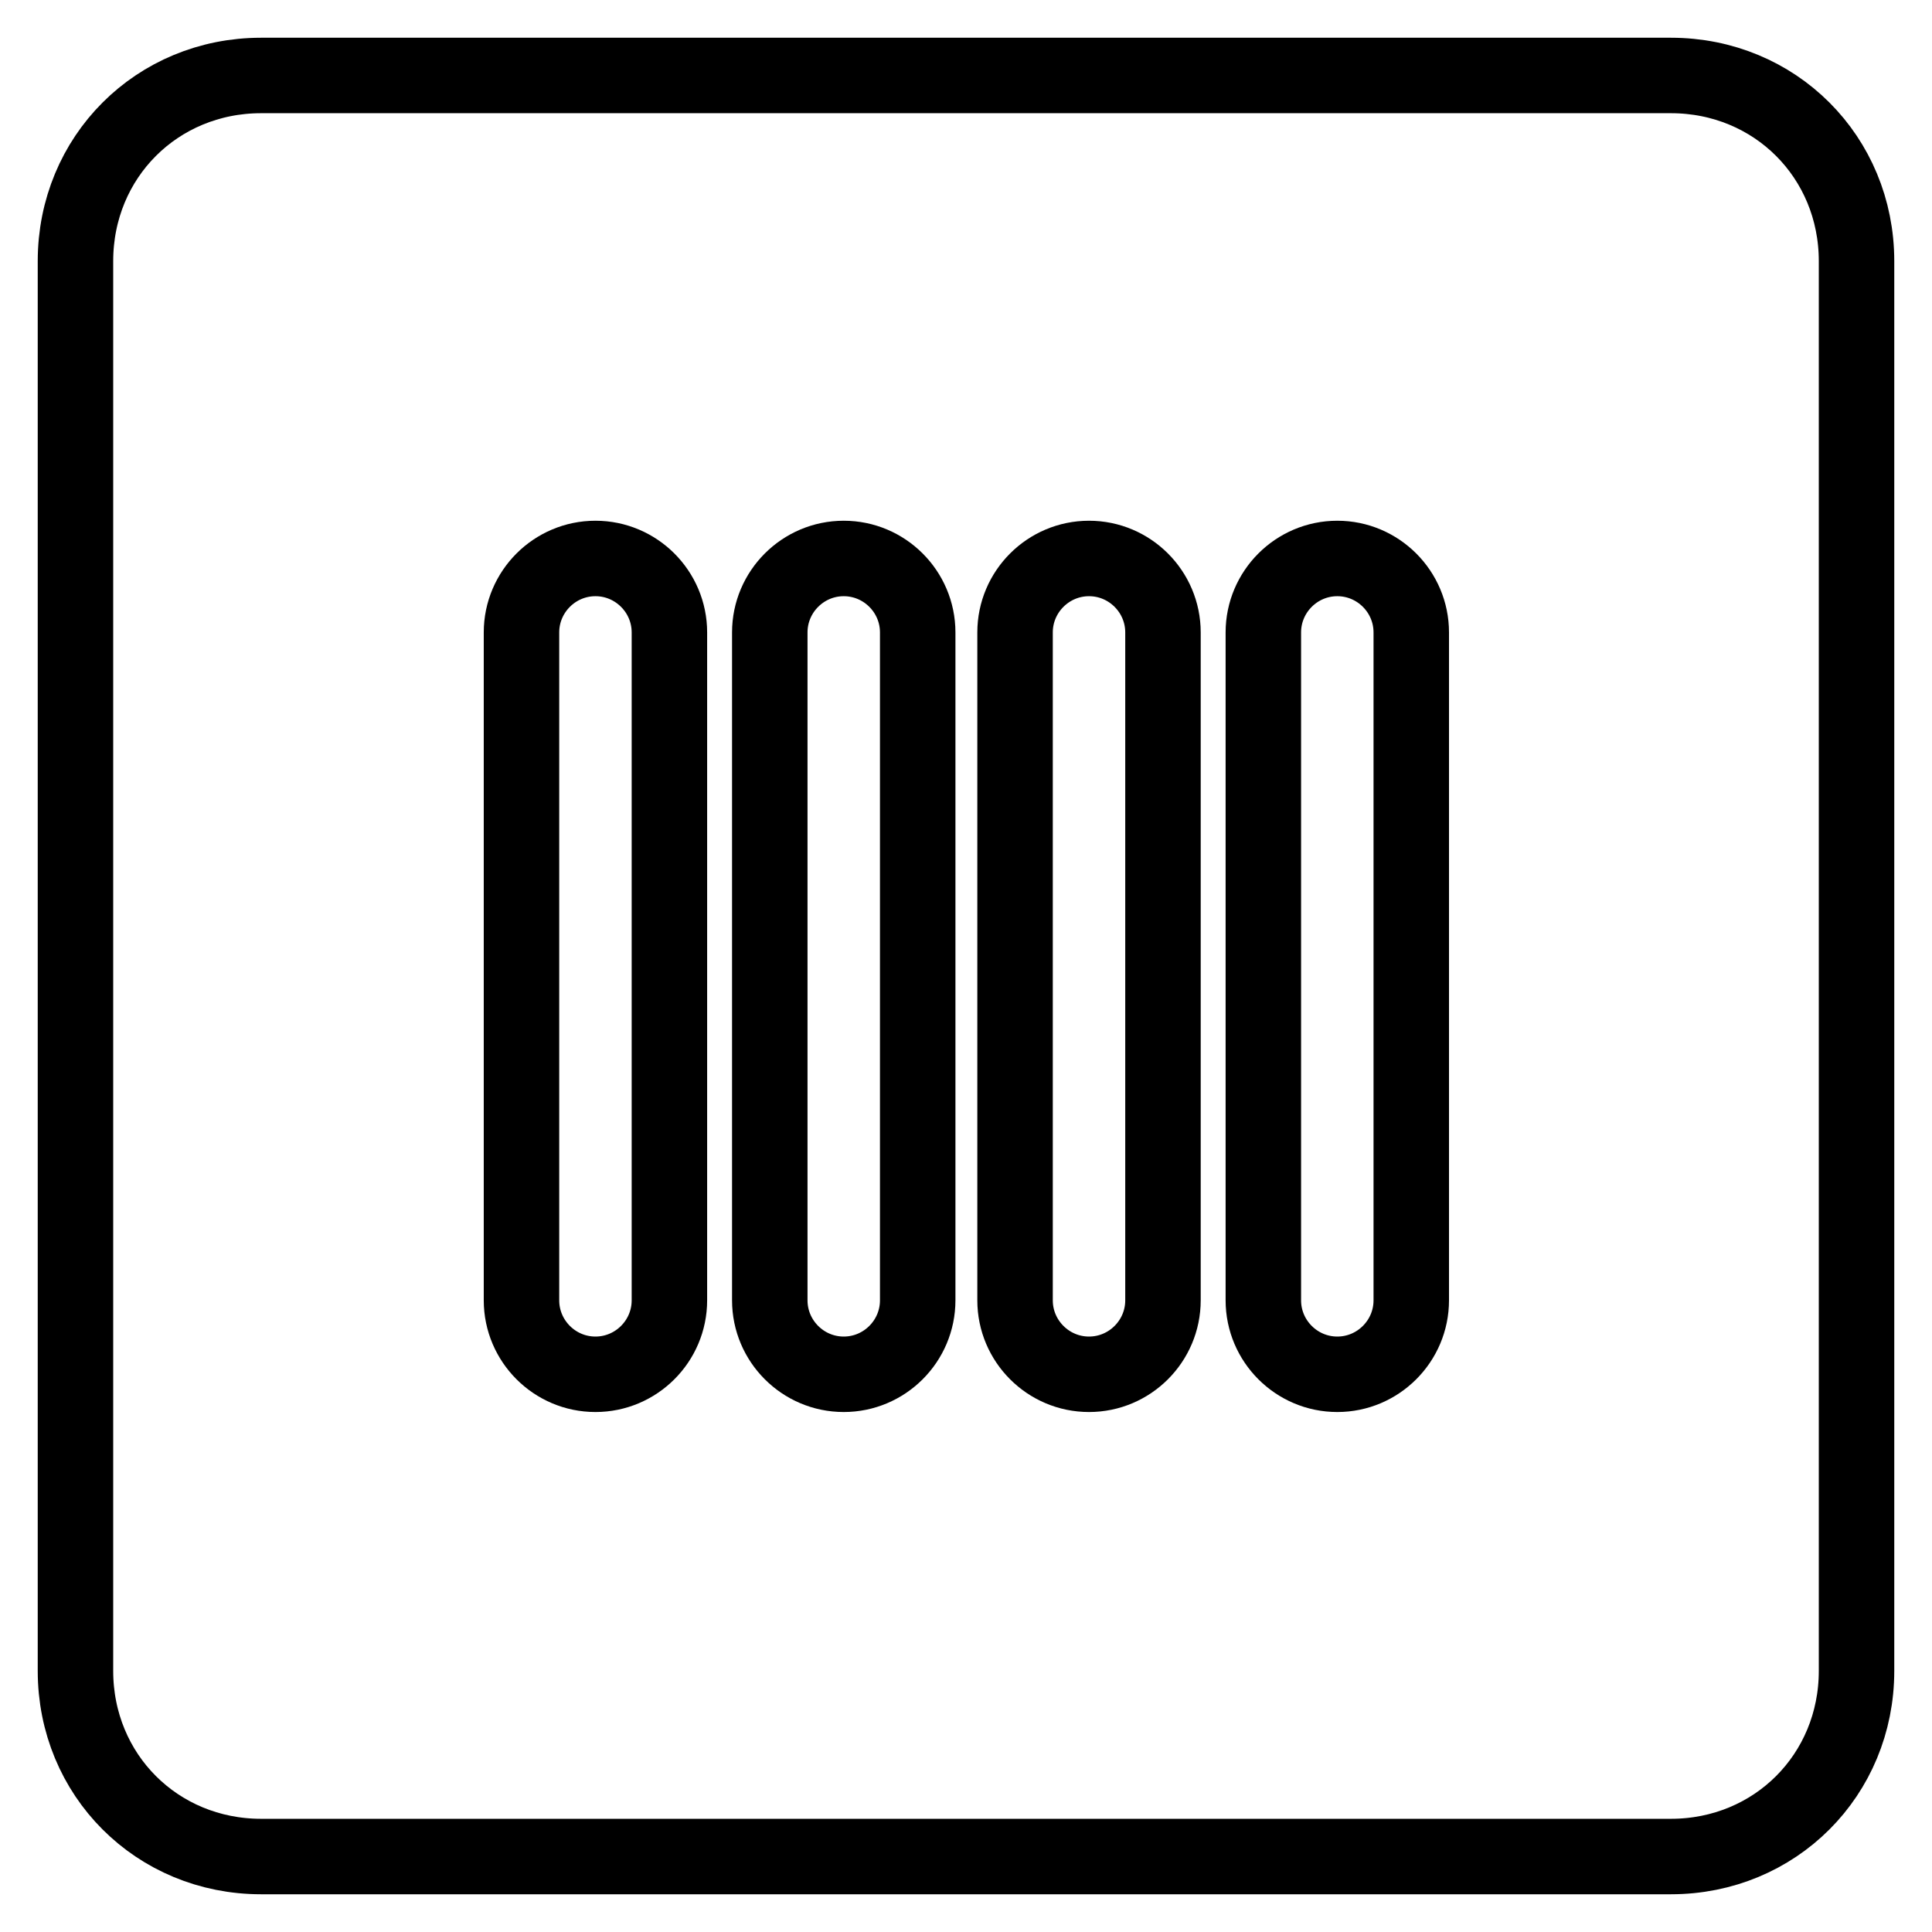 <?xml version="1.0" encoding="utf-8"?>
<!-- Svg Vector Icons : http://www.onlinewebfonts.com/icon -->
<!DOCTYPE svg PUBLIC "-//W3C//DTD SVG 1.1//EN" "http://www.w3.org/Graphics/SVG/1.1/DTD/svg11.dtd">
<svg version="1.1" xmlns="http://www.w3.org/2000/svg" xmlns:xlink="http://www.w3.org/1999/xlink" x="0px" y="0px" viewBox="0 0 256 256" enable-background="new 0 0 256 256" xml:space="preserve">
<g> <path stroke-width="10" fill-opacity="0" stroke="#000000"  d="M221.4,10H34.6C20.8,10,10,20.8,10,34.6v186.8c0,13.8,10.8,24.6,24.6,24.6h186.8 c13.8,0,24.6-10.8,24.6-24.6V34.6C246,20.8,235.2,10,221.4,10z M88.7,172.3c0,5.4-4.4,9.8-9.8,9.8c-5.4,0-9.8-4.4-9.8-9.8V83.8 c0-5.4,4.4-9.8,9.8-9.8c5.4,0,9.8,4.4,9.8,9.8V172.3z M121.6,172.3c0,5.4-4.4,9.8-9.8,9.8s-9.8-4.4-9.8-9.8V83.8 c0-5.4,4.4-9.8,9.8-9.8s9.8,4.4,9.8,9.8V172.3z M154.1,172.3c0,5.4-4.4,9.8-9.8,9.8c-5.4,0-9.8-4.4-9.8-9.8V83.8 c0-5.4,4.4-9.8,9.8-9.8c5.4,0,9.8,4.4,9.8,9.8V172.3z M187,172.3c0,5.4-4.4,9.8-9.8,9.8s-9.8-4.4-9.8-9.8V83.8 c0-5.4,4.4-9.8,9.8-9.8s9.8,4.4,9.8,9.8V172.3z"/></g>
</svg>